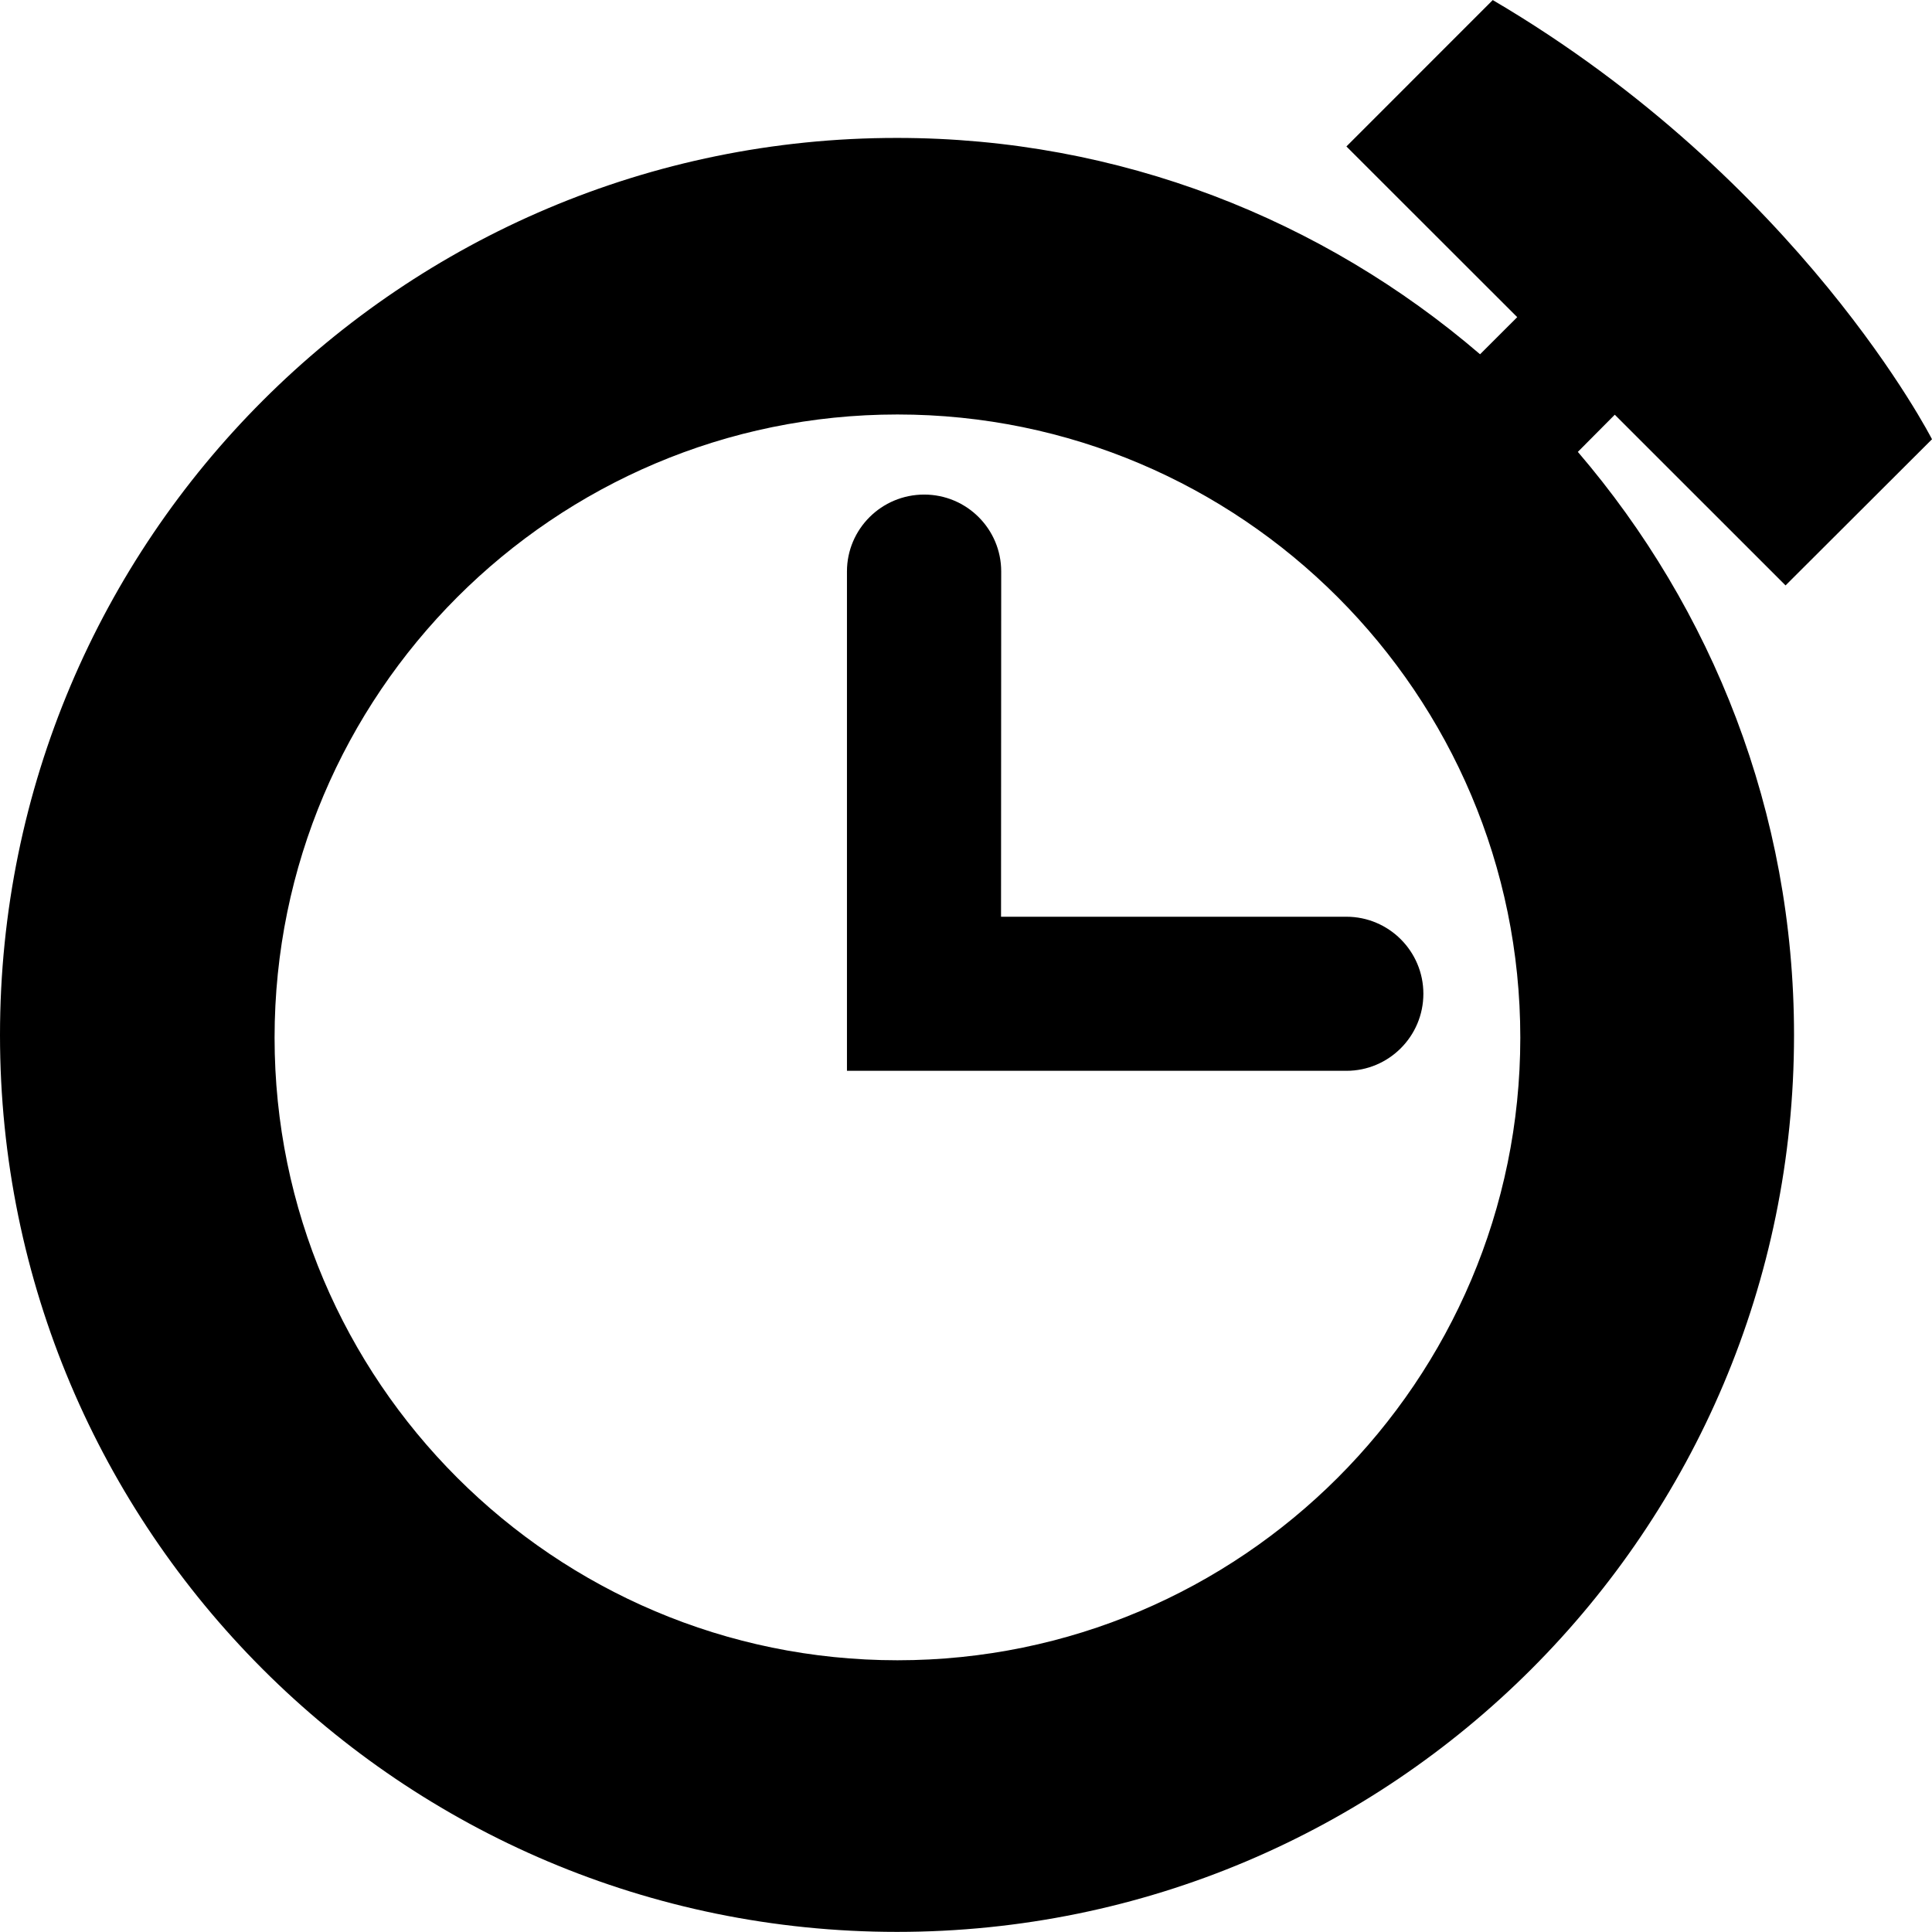 <?xml version="1.0" encoding="iso-8859-1"?>
<!-- Generator: Adobe Illustrator 16.0.0, SVG Export Plug-In . SVG Version: 6.00 Build 0)  -->
<!DOCTYPE svg PUBLIC "-//W3C//DTD SVG 1.1//EN" "http://www.w3.org/Graphics/SVG/1.1/DTD/svg11.dtd">
<svg version="1.1" id="Capa_1" xmlns="http://www.w3.org/2000/svg" xmlns:xlink="http://www.w3.org/1999/xlink" x="0px" y="0px"
	 width="33.943px" height="33.941px" viewBox="0 0 33.943 33.941" style="enable-background:new 0 0 33.943 33.941;"
	 xml:space="preserve">
<path d="M17.59,10.04c0-0.745-0.605-1.351-1.353-1.351c-0.75,0-1.357,0.606-1.357,1.351v6.065v2.704v0.004h2.707l0,0h6.068
	c0.744,0,1.352-0.605,1.352-1.354c0-0.747-0.607-1.353-1.352-1.353h-6.068L17.59,10.04z"/>
<path d="M28.37,7.286l3,2.999l2.573-2.568c0,0-2.315-4.541-7.717-7.716l-2.571,2.572l3,2.998l0,0l0.001,0.001l-0.653,0.652
	c-2.754-2.363-6.327-3.801-10.245-3.801C7.056,2.422,0,9.479,0,18.185c0,8.701,7.056,15.756,15.759,15.756
	c8.705,0,15.76-7.056,15.76-15.756c0-3.916-1.438-7.491-3.798-10.246L28.37,7.286z M15.767,29.169
	c-6.033,0-10.943-4.906-10.943-10.938c0-6.04,4.911-10.949,10.943-10.949c6.037,0,10.943,4.91,10.943,10.949
	C26.709,24.263,21.804,29.169,15.767,29.169z"/>
<g>
</g>
<g>
</g>
<g>
</g>
<g>
</g>
<g>
</g>
<g>
</g>
<g>
</g>
<g>
</g>
<g>
</g>
<g>
</g>
<g>
</g>
<g>
</g>
<g>
</g>
<g>
</g>
<g>
</g>
</svg>
